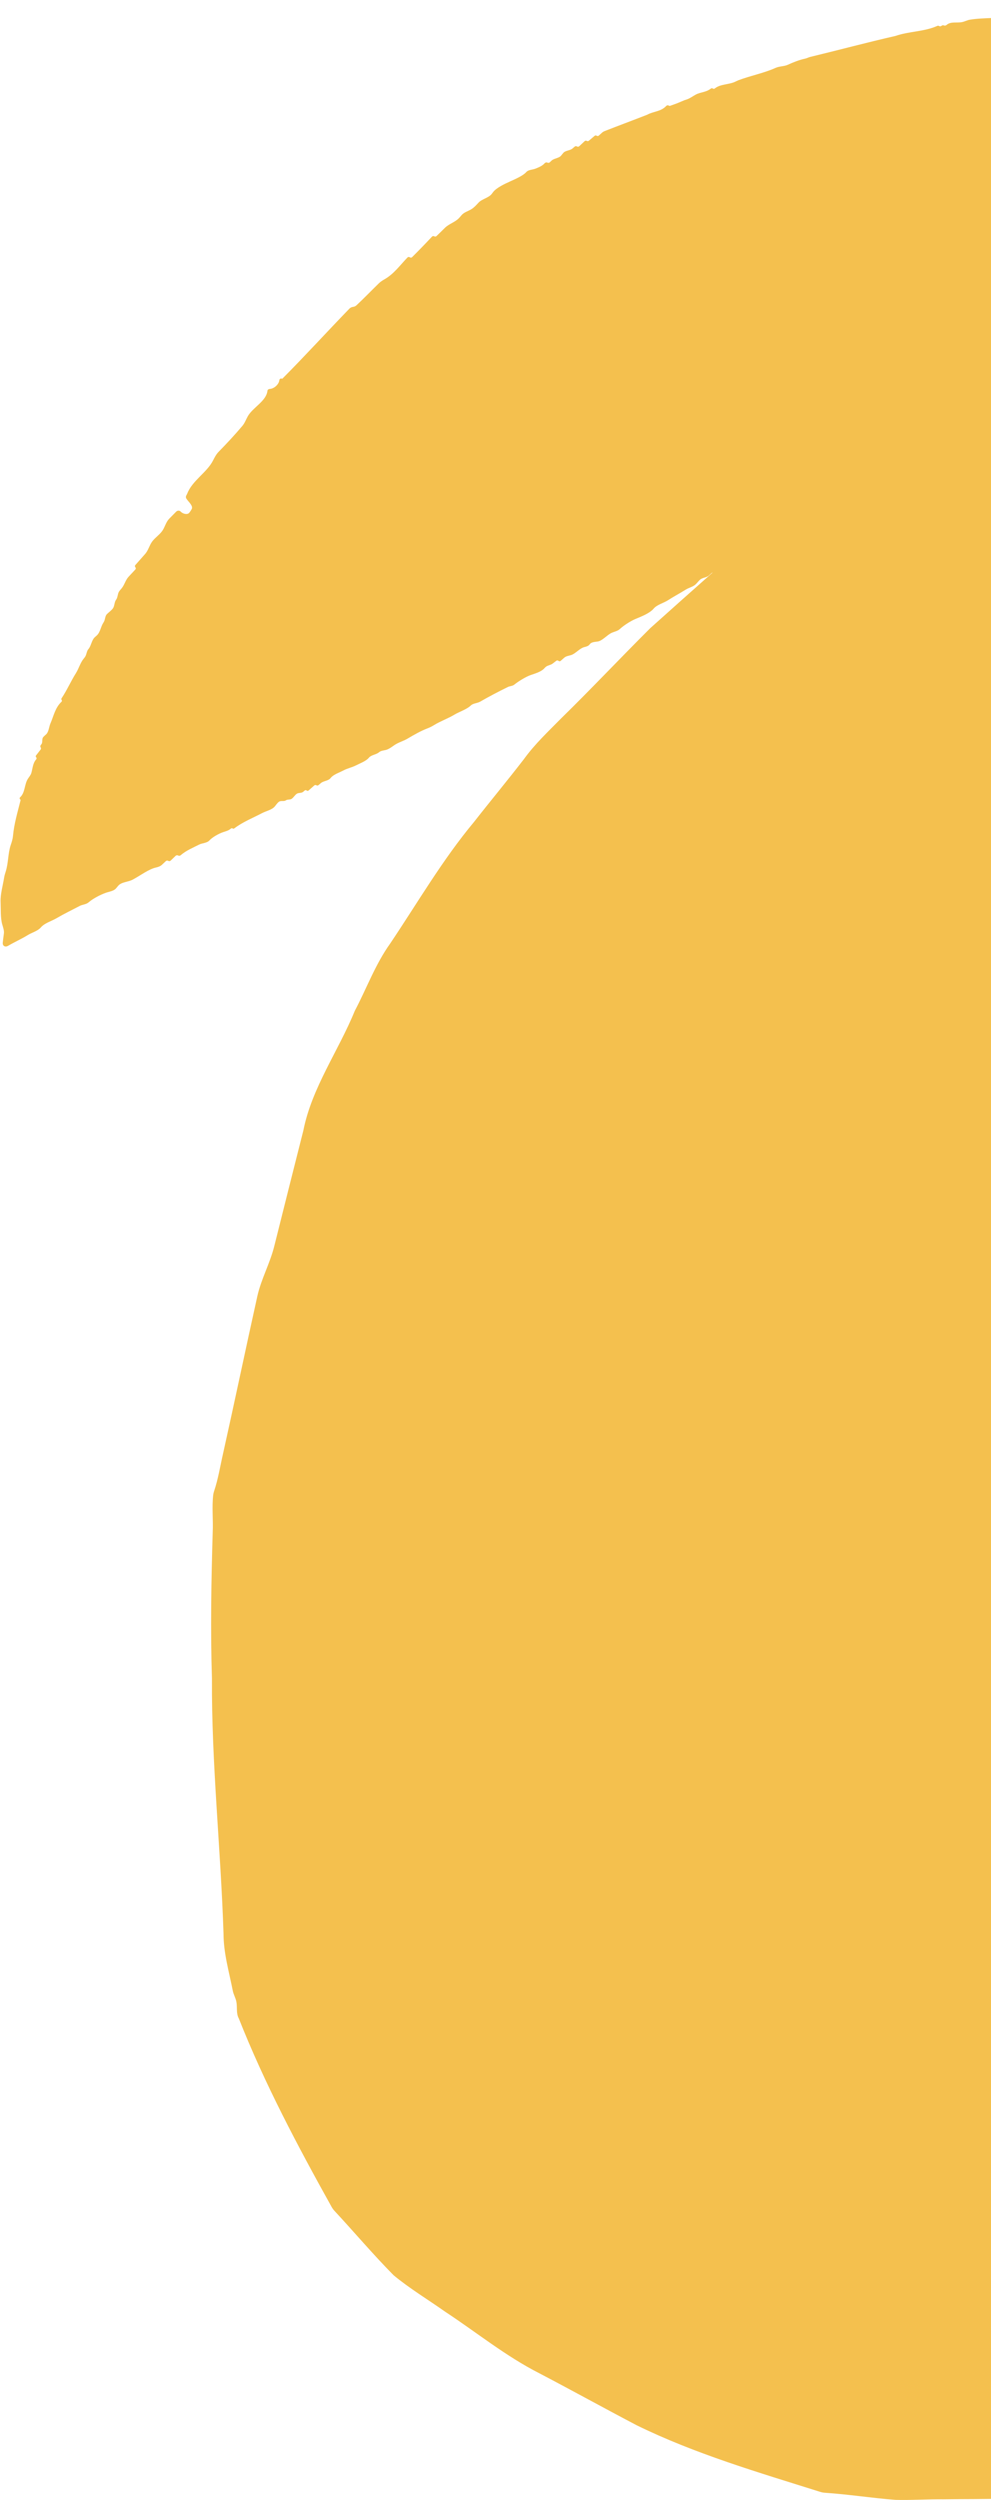 <svg width="524" height="1321" viewBox="0 0 524 1321" fill="none" xmlns="http://www.w3.org/2000/svg">
<g clip-path="url(#clip0_29_140)">
<path d="M141.408 206.612C141.362 206.011 141.995 205.542 142.617 205.508C144.993 205.38 147.544 203.02 147.725 200.765C147.761 200.332 148.495 199.795 148.867 200.035C148.95 200.088 149.048 200.111 149.146 200.101C149.243 200.091 149.334 200.048 149.404 199.979C161.421 187.914 172.876 175.325 184.724 163.108C185.254 162.567 185.954 162.225 186.706 162.139C187.369 162.062 187.989 161.775 188.478 161.32C192.534 157.548 196.357 153.549 200.342 149.679C201.244 148.802 202.325 148.124 203.427 147.496C208.292 144.729 211.626 140.003 215.473 136.039C215.631 135.879 215.841 135.782 216.065 135.766C216.289 135.75 216.511 135.816 216.69 135.951C216.87 136.086 217.092 136.152 217.316 136.136C217.541 136.121 217.752 136.026 217.912 135.868C221.483 132.315 224.99 128.698 228.432 125.02C228.583 124.86 228.784 124.757 229.001 124.729C229.219 124.7 229.44 124.747 229.627 124.862C229.805 124.972 230.015 125.02 230.224 124.999C230.432 124.978 230.628 124.888 230.781 124.744C232.289 123.306 233.781 121.852 235.257 120.38C237.305 118.334 240.593 117.397 242.609 115.321C243.099 114.817 243.566 114.252 244.035 113.699C245.339 112.16 247.435 111.623 249.182 110.574C250.604 109.72 251.808 108.405 253.005 107.092C254.776 105.153 258.361 104.55 259.982 102.492C260.236 102.17 260.488 101.832 260.741 101.495C262.458 99.209 266.97 97.102 269.616 95.91L270.498 95.513C272.75 94.482 276.668 92.765 278.271 90.918C279.392 89.628 281.647 89.726 283.246 89.064C284.98 88.35 286.724 87.673 287.965 86.275C288.337 85.855 288.955 85.677 289.461 85.929C289.664 86.03 289.893 86.066 290.117 86.034C290.341 86.001 290.55 85.901 290.715 85.746L291.65 84.858C292.893 83.674 295.506 83.599 296.619 82.301C297.055 81.792 297.489 81.185 297.937 80.701C299.046 79.505 301.425 79.554 302.674 78.493L303.899 77.453C304.058 77.318 304.257 77.238 304.466 77.225C304.674 77.212 304.882 77.266 305.057 77.38C305.24 77.498 305.458 77.552 305.675 77.532C305.892 77.513 306.096 77.422 306.256 77.274C307.219 76.371 308.185 75.47 309.153 74.572C309.302 74.436 309.49 74.351 309.691 74.33C309.892 74.309 310.094 74.353 310.268 74.456C310.436 74.555 310.631 74.6 310.826 74.584C311.02 74.567 311.205 74.492 311.355 74.366L314.429 71.763C314.579 71.638 314.765 71.566 314.96 71.558C315.155 71.55 315.346 71.607 315.506 71.719C315.669 71.834 315.866 71.891 316.066 71.88C316.265 71.868 316.455 71.789 316.604 71.656L318.379 70.054C318.719 69.748 319.11 69.505 319.535 69.338C326.852 66.453 334.333 63.694 342.241 60.609C345.644 58.721 349.371 59.077 352.3 55.953C352.629 55.602 353.176 55.511 353.579 55.779C353.702 55.861 353.843 55.912 353.99 55.929C354.136 55.946 354.285 55.928 354.424 55.878C355.5 55.486 357.14 54.901 358.016 54.578C358.998 54.181 360.95 53.35 361.918 52.941L363.117 52.55C364.889 51.969 366.371 50.766 368.02 49.911C370.523 48.611 373.381 48.792 375.862 46.805C376.008 46.684 376.189 46.615 376.379 46.61C376.568 46.604 376.753 46.661 376.906 46.773C377.219 47.017 377.675 46.98 377.983 46.726C380.8 44.406 385.354 44.735 388.604 43.247C389.235 42.958 389.844 42.621 390.494 42.377C396.927 39.971 404.276 38.525 410.1 35.858C412.021 34.976 414.734 35.103 416.643 34.194C419.077 33.033 422.662 31.646 425.31 31.078C425.763 30.988 426.209 30.863 426.644 30.703C427.24 30.478 427.829 30.215 428.45 30.065C443.424 26.447 458.472 22.414 473.54 18.973C480.702 16.491 488.719 16.787 495.612 13.676C495.767 13.605 495.936 13.575 496.105 13.589C496.275 13.603 496.437 13.66 496.578 13.755C496.737 13.863 496.924 13.921 497.116 13.923C497.308 13.925 497.496 13.869 497.656 13.763L498.019 13.523C498.179 13.417 498.364 13.354 498.555 13.339C498.747 13.325 498.939 13.359 499.114 13.438C499.59 13.656 500.15 13.505 500.539 13.16C502.71 11.242 505.979 12.22 508.678 11.68C510.101 11.397 511.406 10.648 512.837 10.408C520.418 9.137 529.786 10.007 537.91 8.007C538.974 7.734 540.066 7.585 541.164 7.563C553.06 7.42 565.815 5.531 578.172 5.686C579.91 5.708 581.52 4.888 583.159 4.32C583.377 4.244 583.601 4.184 583.828 4.141C585.916 3.739 588.517 3.535 590.471 4.344C593.043 5.408 596.943 5.731 599.741 5.838C601.007 5.885 602.308 5.784 603.603 5.677C605.86 5.49 608.064 6.515 610.323 6.674C612.784 6.847 615.508 5.966 617.943 6.716C618.696 6.948 619.408 7.309 620.179 7.476C625.826 8.7 632.33 6.893 637.369 9.277C637.518 9.35 637.685 9.38 637.851 9.363C638.017 9.346 638.174 9.283 638.306 9.182C638.648 8.908 639.146 8.953 639.49 9.22C641.442 10.738 643.393 9.592 645.302 11.238C645.629 11.521 646.125 11.571 646.459 11.297C646.607 11.178 646.792 11.114 646.982 11.117C647.173 11.12 647.356 11.189 647.5 11.313C648.005 11.753 648.634 12.293 649.166 12.748C649.344 12.898 649.573 12.971 649.804 12.952C650.035 12.933 650.249 12.824 650.4 12.647C650.549 12.471 650.762 12.361 650.992 12.342C651.221 12.322 651.45 12.393 651.627 12.541L653.001 13.708C654.09 14.636 655.966 14.348 657.342 14.797C657.93 14.989 658.532 15.32 659.161 15.558C660.867 16.2 663.027 15.996 664.722 16.667C669.925 18.727 676.055 18.905 680.353 22.542C680.494 22.662 680.674 22.725 680.859 22.718C681.044 22.71 681.219 22.634 681.349 22.503C681.465 22.381 681.622 22.305 681.789 22.29C681.957 22.275 682.124 22.321 682.261 22.419C682.766 22.79 683.384 23.249 683.993 23.703C685.159 24.57 687.063 24.333 688.319 25.073C689.455 25.743 690.582 27.134 691.94 27.452C692.998 27.699 694.202 27.628 695.038 28.303C696.12 29.176 698.076 28.97 699.262 29.704C700.049 30.189 700.868 31.025 701.764 31.579C703.23 32.487 705.308 32.581 706.66 33.644C708.132 34.802 710.541 34.908 712.049 36.021C713.987 37.452 715.932 40.411 718.326 40.171C719.428 40.043 720.423 40.838 721.37 41.805C723.872 44.361 728.479 45.987 731.278 48.237C733.446 49.982 736.877 50.584 738.944 52.439C740.926 54.218 742.961 56.851 745.468 56.81C747.381 56.901 749.001 58.944 750.594 60.551C752.671 62.648 756.387 63.444 758.688 65.307C760.05 66.411 761.419 67.506 762.804 68.598C762.964 68.724 763.162 68.789 763.365 68.784C763.569 68.78 763.764 68.705 763.918 68.572C764.078 68.435 764.281 68.36 764.491 68.36C764.702 68.36 764.905 68.436 765.064 68.574C767.969 71.132 770.726 73.848 773.819 76.207C773.898 76.267 773.989 76.31 774.086 76.333C774.183 76.356 774.283 76.359 774.381 76.341C774.479 76.323 774.572 76.285 774.654 76.23C774.737 76.174 774.807 76.102 774.86 76.018C774.914 75.933 774.986 75.861 775.069 75.805C775.153 75.75 775.247 75.712 775.346 75.695C775.444 75.677 775.546 75.681 775.643 75.704C775.741 75.728 775.832 75.772 775.912 75.832C777.795 77.281 779.634 78.788 781.536 80.231C782.902 81.267 784.758 81.536 786.275 82.354C787.986 83.276 789.311 85.106 790.96 86.255C791.442 86.59 792.128 86.586 792.72 86.582C794.899 86.566 793.775 90.737 791.682 91.324C784.919 93.22 778.919 96.199 772.102 97.704C770.359 98.089 768.796 99.119 767.112 99.698C765.038 100.413 762.658 100.164 761.002 101.679C760.638 102.012 760.08 102.118 759.671 101.84C759.501 101.724 759.298 101.669 759.093 101.681C758.889 101.694 758.694 101.774 758.54 101.909L757.744 102.612C757.05 103.224 756.026 103.264 755.088 103.277C754.166 103.292 753.296 103.699 752.438 104.126C750.154 105.262 747.256 106.096 745.107 107.46C742.592 109.056 739.827 110.247 737.133 111.818C735.315 112.877 732.501 113.184 731.141 114.764C730.867 115.081 730.598 115.414 730.326 115.709C729.18 116.959 726.7 117.026 725.401 118.128C724.325 119.039 722.573 119.054 721.371 119.802C720.359 120.433 719.376 121.531 718.228 121.738C717.454 121.878 716.602 121.929 716.094 122.515C715.404 123.308 713.916 123.046 712.957 123.509C712.439 123.758 711.95 124.313 711.466 124.894C710.079 126.556 706.831 127.797 704.875 128.784C702.932 129.766 700.737 130.276 698.747 131.225C696.538 132.278 693.081 133.642 691.2 135.181C690.869 135.449 690.529 135.698 690.178 135.872C689.123 136.395 687.66 136.54 686.896 137.419C686.351 138.046 685.527 138.292 684.694 138.429C682.591 138.781 680.74 140.462 678.756 141.795C676.22 143.502 673.206 144.987 670.395 146.22C668.14 147.21 665.66 147.803 663.601 149.035C661.943 150.026 659.693 150.787 658.074 151.839C656.213 153.05 653.581 154.636 651.68 155.786C649.732 156.964 647.26 157.436 645.104 158.403C643.009 159.341 639.376 160.903 637.878 162.605C636.622 164.033 633.963 164.228 632.251 165.102C629.712 166.399 626.898 167.298 624.481 169.007C623.576 169.648 622.669 170.301 621.628 170.702C619.631 171.473 617.519 172.098 615.478 173.178C612.834 174.58 609.882 175.946 607.433 177.651C606.055 178.609 604.732 179.711 603.335 180.219C601.963 180.719 600.432 180.951 599.333 181.893C597.938 183.093 595.671 183.295 594.038 184.168C592.314 185.09 590.558 186.938 588.743 187.578C587.536 188.004 586.132 188.183 585.162 189.001L583.288 190.581C583.122 190.72 582.911 190.797 582.694 190.797C582.476 190.797 582.266 190.72 582.099 190.581C581.924 190.433 581.7 190.356 581.472 190.363C581.243 190.371 581.025 190.463 580.86 190.622L579.221 192.223C578.144 193.273 576.316 193.409 574.914 193.996C573.171 194.723 571.364 196.591 569.569 197.328C568.175 197.901 566.435 198.067 565.326 199.067C564.732 199.603 564.123 200.154 563.62 200.611C563.462 200.754 563.261 200.841 563.048 200.857C562.835 200.873 562.623 200.818 562.445 200.701C562.27 200.584 562.061 200.529 561.85 200.544C561.64 200.559 561.441 200.643 561.283 200.782L558.3 203.451C558.239 203.506 558.168 203.547 558.09 203.573C558.013 203.599 557.931 203.609 557.85 203.602C557.768 203.595 557.689 203.572 557.617 203.534C557.545 203.496 557.481 203.444 557.43 203.381C557.375 203.316 557.309 203.263 557.234 203.224C557.159 203.186 557.077 203.163 556.993 203.156C556.909 203.15 556.824 203.161 556.744 203.187C556.665 203.214 556.591 203.257 556.527 203.312C554.142 205.388 551.112 206.422 548.281 207.772C545.061 209.308 541.003 210.887 538.132 212.975C537.242 213.625 536.344 214.256 535.434 214.604C534.099 215.115 532.51 215.314 531.441 216.245L529.664 217.79C529.509 217.923 529.316 218.002 529.112 218.017C528.909 218.032 528.706 217.981 528.533 217.872C528.361 217.762 528.157 217.711 527.954 217.726C527.75 217.741 527.556 217.821 527.401 217.955L525.792 219.358C524.624 220.376 522.76 220.474 521.331 221.104C519.503 221.909 517.631 223.965 515.734 224.65C514.46 225.111 512.93 225.254 511.919 226.137L509.963 227.841C509.696 228.073 509.293 228.071 509.029 227.836C508.748 227.586 508.312 227.608 508.026 227.855C505.572 229.975 503.116 229.032 500.925 231.944C500.647 232.312 500.122 232.44 499.725 232.196C499.57 232.102 499.389 232.059 499.208 232.074C499.027 232.089 498.856 232.162 498.719 232.281C497.811 233.079 496.536 234.217 495.638 235.019C495.509 235.133 495.345 235.199 495.173 235.203C495.001 235.208 494.833 235.153 494.698 235.047C494.543 234.93 494.35 234.876 494.157 234.894C493.964 234.912 493.785 235.002 493.654 235.145C490.133 238.936 484.813 238.553 481.041 241.893C479.186 243.265 477.226 243.98 475.361 244.808C472.3 246.165 467.891 248.445 465.72 250.938C464.289 252.581 461.617 252.698 459.742 253.849C458.063 254.866 456.426 255.952 454.837 257.104C453.225 258.287 450.412 258.796 449.142 260.322L448.912 260.6C447.582 262.215 444.411 262.804 442.909 264.273C442.044 265.121 440.677 265.342 439.587 265.896C439.267 266.06 438.961 266.272 438.665 266.51C436.316 268.389 432.528 270.556 429.924 272.088C429.534 272.317 429.139 272.538 428.741 272.756C425.612 274.475 421.423 276.972 418.698 279.248C418.182 279.68 417.618 279.938 416.969 279.825C416.572 279.766 416.21 279.822 415.872 279.956C412.183 281.41 408.608 284.29 405.246 286.362C402.701 287.93 400.189 289.47 397.733 291.13C396.022 292.287 393.297 292.404 391.894 293.899C389.882 296.041 385.195 298.686 382.515 299.971C381.092 300.652 379.649 301.332 378.438 302.498C378.291 302.643 378.101 302.738 377.897 302.768C377.693 302.799 377.484 302.763 377.301 302.667C377.136 302.575 376.947 302.537 376.759 302.559C376.572 302.581 376.396 302.66 376.256 302.787L374.842 304.077C373.64 305.172 371.457 305.175 370.214 306.227C369.424 306.896 368.672 307.956 367.805 308.766C366.401 310.08 364.242 310.505 362.6 311.529C359.384 313.538 356.209 315.206 353.225 317.129C350.843 318.665 347.401 319.463 345.59 321.611C343.904 323.608 340.545 325.131 338.109 326.17C337.316 326.51 336.504 326.806 335.733 327.156C333.049 328.376 329.824 330.447 327.671 332.421C326.527 333.471 324.837 333.71 323.417 334.371C320.908 335.541 318.473 338.606 316.012 338.958C314.522 339.172 312.655 339.203 311.826 340.424C311.243 341.283 310.149 341.63 309.116 341.864C306.499 342.459 304.328 345.419 301.901 346.141C300.681 346.506 299.29 346.669 298.349 347.504L296.45 349.186C296.29 349.328 296.082 349.405 295.868 349.401C295.653 349.397 295.448 349.314 295.292 349.166C295.143 349.026 294.95 348.944 294.745 348.933C294.541 348.923 294.34 348.985 294.178 349.109L292.203 350.623C291.195 351.394 289.664 351.515 288.663 352.296C288.345 352.545 288.046 352.856 287.754 353.178C286.209 354.889 282.988 355.862 280.772 356.608C278.146 357.493 274.152 359.957 272.01 361.677C271.882 361.782 271.749 361.876 271.612 361.961C270.698 362.52 269.482 362.516 268.518 362.991C263.569 365.426 258.673 367.971 253.909 370.721C252.362 371.611 250.183 371.536 248.92 372.778C246.89 374.769 242.709 376.122 240.261 377.603C236.827 379.679 232.902 381.013 229.531 383.097C228.419 383.785 227.243 384.38 226.014 384.845C222.69 386.104 219.126 388.106 215.527 390.243C213.368 391.527 210.713 392.228 208.637 393.634C207.142 394.646 205.563 395.894 203.972 396.262C202.721 396.551 201.357 396.638 200.402 397.474C199.046 398.661 196.417 398.868 195.198 400.187C195.107 400.288 195.014 400.39 194.923 400.495C193.443 402.182 190.263 403.365 188.241 404.393C186.047 405.51 183.733 405.926 181.543 407.092C179.584 408.137 176.478 409.153 175.046 410.817C174.89 411 174.733 411.18 174.576 411.349C173.432 412.581 170.977 412.635 169.695 413.734L168.387 414.853C168.237 414.979 168.051 415.053 167.855 415.064C167.659 415.076 167.465 415.023 167.302 414.914C167.137 414.804 166.941 414.751 166.743 414.764C166.545 414.776 166.357 414.854 166.207 414.984L163.13 417.691C162.992 417.811 162.815 417.876 162.632 417.873C162.449 417.87 162.273 417.799 162.139 417.675C162.007 417.552 161.835 417.481 161.655 417.476C161.475 417.471 161.3 417.532 161.161 417.647L160.245 418.411C159.433 419.09 158.032 418.798 157.091 419.296C155.997 419.874 155.055 421.709 153.965 422.212C153.108 422.606 151.941 422.313 151.182 422.863C150.358 423.46 149.121 423.081 148.125 423.333C147.153 423.579 146.282 424.85 145.393 425.98C143.89 427.893 140.82 428.445 138.637 429.588C133.617 432.215 128.306 434.311 123.857 437.706C123.736 437.798 123.589 437.85 123.437 437.853C123.285 437.857 123.135 437.812 123.01 437.726C122.869 437.633 122.701 437.589 122.532 437.602C122.363 437.615 122.204 437.683 122.078 437.796C120.737 438.951 119.316 439.215 117.938 439.687C115.664 440.469 112.286 442.332 110.692 444.087C109.43 445.474 106.928 445.405 105.241 446.272C102.017 447.93 98.489 449.319 95.539 451.875C95.357 452.034 95.13 452.134 94.89 452.161C94.65 452.187 94.407 452.139 94.194 452.023C93.982 451.904 93.738 451.856 93.497 451.886C93.256 451.917 93.031 452.023 92.855 452.191L90.218 454.729C90.052 454.887 89.839 454.985 89.611 455.006C89.383 455.028 89.155 454.972 88.963 454.848C88.772 454.725 88.547 454.67 88.321 454.69C88.096 454.71 87.883 454.805 87.718 454.96L85.646 456.902C84.817 457.679 83.705 458.087 82.579 458.335C78.648 459.203 74.522 462.419 70.206 464.744C67.728 466.078 64.207 465.932 62.438 468.079C62.043 468.557 61.653 469.058 61.252 469.488C59.992 470.846 57.662 471.104 55.893 471.737C53.068 472.747 49.284 474.707 47.018 476.63C46.822 476.797 46.622 476.952 46.413 477.09C45.165 477.908 43.48 477.967 42.155 478.662C37.996 480.845 33.922 482.791 29.853 485.171C27.161 486.745 23.615 487.672 21.605 490.015C19.971 491.919 16.852 492.724 14.697 494.054C11.298 496.148 7.774 497.679 4.306 499.718C2.712 500.656 1.236 499.767 1.471 497.976C1.658 496.54 1.82 494.746 2.046 493.314C2.287 491.78 1.674 490.128 1.201 488.497C0.183 484.981 0.483 480.205 0.322 476.554C0.142 472.458 1.505 467.93 2.182 463.698C2.344 462.686 2.626 461.696 2.951 460.722C4.486 456.099 4.166 450.825 5.718 446.346C6.254 444.799 6.735 443.218 6.88 441.594C7.45 435.221 9.322 429.046 10.848 422.932C10.877 422.818 10.871 422.698 10.831 422.586C10.792 422.475 10.721 422.378 10.626 422.308C10.29 422.051 10.312 421.549 10.626 421.267C13.345 418.822 12.843 414.457 14.748 411.481C15.402 410.46 16.257 409.532 16.585 408.374C17.306 405.825 17.348 403.248 19.129 401.218C19.41 400.899 19.424 400.419 19.117 400.126C18.987 400.003 18.907 399.835 18.895 399.656C18.882 399.478 18.936 399.301 19.047 399.16L21.468 396.055C21.598 395.889 21.671 395.686 21.675 395.476C21.68 395.266 21.616 395.059 21.493 394.889C21.372 394.721 21.308 394.519 21.31 394.312C21.312 394.105 21.38 393.904 21.504 393.739L21.936 393.156C22.643 392.202 22.06 390.549 22.763 389.59C23.135 389.084 23.779 388.564 24.356 388.032C25.809 386.693 25.883 384.047 26.662 382.258C28.394 378.279 29.161 373.925 32.497 370.808C32.636 370.684 32.722 370.512 32.738 370.326C32.753 370.14 32.697 369.955 32.581 369.81C32.485 369.693 32.429 369.549 32.422 369.398C32.414 369.247 32.457 369.097 32.542 368.972C35.399 364.704 37.44 359.972 40.181 355.607C41.632 353.292 42.516 350.049 44.292 347.955C44.651 347.531 44.992 347.093 45.226 346.631C45.84 345.424 45.867 343.954 46.769 342.929C48.167 341.341 48.476 338.224 50.031 336.778C50.419 336.417 50.845 336.053 51.241 335.687C53.014 334.052 53.296 331.063 54.62 329.069C54.847 328.736 55.036 328.379 55.185 328.005C55.661 326.764 55.63 325.329 56.61 324.401C57.632 323.436 58.96 322.461 59.683 321.477C60.621 320.201 60.42 318.119 61.387 316.863C62.299 315.682 62.141 313.822 62.939 312.566C63.302 311.996 63.837 311.427 64.331 310.834C65.794 309.072 66.385 306.46 67.947 304.778C69.156 303.477 70.367 302.179 71.58 300.882C71.73 300.724 71.812 300.515 71.81 300.298C71.809 300.081 71.722 299.873 71.57 299.718C71.422 299.568 71.336 299.367 71.33 299.156C71.324 298.944 71.399 298.739 71.539 298.581C73.269 296.602 75.041 294.639 76.78 292.651C78.442 290.748 79.008 288.055 80.523 286.041C82.037 284.031 84.6 282.366 85.963 280.268C87.251 278.282 87.812 275.746 89.489 274.054C90.709 272.825 91.926 271.591 93.139 270.354C93.787 269.694 94.897 269.61 95.517 270.29C96.621 271.501 99.126 272.168 100.123 270.868C100.582 270.27 101.001 269.655 101.349 269.008C102.296 267.249 99.638 265.177 98.572 263.49C98.317 263.085 98.211 262.64 98.341 262.201C98.492 261.687 98.842 261.24 99.037 260.739C101.701 253.902 109.467 249.61 112.654 243.284C113.474 241.66 114.327 240.019 115.612 238.707C119.947 234.28 124.178 229.74 128.17 225.009C129.418 223.529 130.064 221.656 131.006 219.979C133.651 215.261 140.663 212.082 141.408 206.612Z" fill="#F4C04E"/>
<path d="M277.087 401.015C282.756 393.174 289.873 386.497 296.677 379.59C312.667 363.958 327.982 347.676 343.833 331.896C366.181 311.825 388.732 291.962 411.272 272.089C431.426 256.274 451.345 240.175 471.833 224.78C515.509 194.499 558.994 164.022 602.838 133.991C608.883 130.122 615.87 128.164 622.442 125.362C636.037 120.06 649.472 114.365 663.035 108.96C676.295 102.812 691.16 102.402 705.257 99.34C721.367 95.726 737.874 95.555 754.201 93.631C756.8 93.272 759.413 93.391 761.98 93.838C763.775 94.149 765.607 94.178 767.411 93.924C773.113 93.129 778.909 93.847 784.656 93.804C788.452 93.801 792.25 93.838 796.041 94.022C800.468 94.236 804.735 92.098 806.856 88.321C822.304 60.804 838.95 33.895 854.138 6.251C855.081 4.545 856.465 3.126 858.147 2.142C859.828 1.159 861.743 0.649 863.69 0.664C872.415 0.744 881.222 1.342 889.256 4.7C906.094 10.306 921.661 18.693 937.868 25.657C962.442 36.373 986.403 48.19 1010.64 59.527C1039.1 71.735 1063.03 91.626 1085.52 112.025C1096.26 121.104 1105.78 131.441 1116.05 141.021C1119.92 144.986 1124.55 148.526 1127.01 153.578C1146.21 193.389 1165.56 233.143 1184.71 272.957C1188.75 281.406 1197.19 286.841 1201.16 295.358C1222.55 336.837 1244.11 378.139 1265.36 419.663C1270.92 434.357 1272.65 450.145 1275.37 465.549C1276.26 469.728 1275.24 474.13 1276.75 478.188C1280.26 488.066 1279.7 498.703 1280.88 508.995C1281.19 513.378 1282.45 518.014 1280.72 522.254C1280.45 522.922 1280.78 523.708 1281.49 523.911C1281.71 523.972 1281.91 524.1 1282.06 524.278C1282.21 524.455 1282.3 524.674 1282.32 524.904C1284 547.384 1285.53 569.876 1286.9 592.377C1287.29 633.362 1282.35 674.203 1279.08 715.077C1277.57 727.911 1272.97 740.217 1270 752.777C1265.51 771.504 1258.66 789.587 1252.46 807.819C1249.61 818.519 1243.39 827.934 1238.96 838.029C1236.11 843.379 1234.23 849.53 1229.67 853.799C1229.6 853.87 1229.54 853.961 1229.51 854.062C1229.48 854.162 1229.48 854.269 1229.5 854.371C1229.53 854.473 1229.58 854.565 1229.66 854.639C1229.73 854.713 1229.82 854.766 1229.93 854.791C1230.01 854.809 1230.09 854.847 1230.15 854.9C1230.22 854.954 1230.27 855.022 1230.31 855.099C1230.34 855.176 1230.36 855.261 1230.36 855.346C1230.35 855.431 1230.33 855.514 1230.29 855.589C1225.42 864.454 1218.66 872.168 1212.99 880.542C1203.07 893.321 1194.81 907.381 1182.99 918.673C1153.69 949.932 1123.11 980.019 1092.77 1010.33C1052.01 1044.77 1010.71 1078.63 970.281 1113.47C953.982 1127.43 936.56 1140.05 919.777 1153.43C908.11 1162.27 897.044 1171.91 884.403 1179.46C863.744 1193.33 842.875 1206.91 822.174 1220.75C817.017 1224.18 811.946 1227.75 806.438 1230.6C786.366 1240.36 766.51 1250.51 746.452 1260.25C736.427 1265.04 726.773 1270.59 716.316 1274.39C705.047 1278.15 693.609 1282.43 682.311 1286.51C671.157 1290.49 660.115 1295.25 648.392 1297.25C647.456 1297.41 646.541 1297.67 645.664 1298.03C638.305 1301.11 630.588 1303.68 622.745 1305.05C621.212 1305.32 619.218 1304.86 618.476 1306.19C617.689 1307.59 615.78 1307.76 614.204 1308.22C607.149 1310.29 599.921 1310.56 592.853 1312.08C584.015 1313.15 575.254 1315.01 566.375 1315.42C565.5 1315.46 564.63 1315.59 563.782 1315.81C542.524 1321.31 520.479 1320.15 498.792 1320.53C490.367 1320.43 481.939 1321.06 473.521 1320.83C461.069 1319.88 448.743 1317.92 436.281 1317.08C435.376 1317.02 434.482 1316.86 433.616 1316.58C400.771 1306.24 367.494 1296.52 336.621 1281.4C319.438 1272.38 302.484 1263 285.277 1254C267.456 1244.96 251.997 1232.33 235.415 1221.44C226.319 1215.02 216.702 1209.24 208.143 1202.17C197.328 1191.25 187.14 1179.18 176.858 1168.13C176.281 1167.51 175.781 1166.82 175.369 1166.09C157.325 1133.71 139.889 1100.87 126.253 1066.42C124.783 1063.8 125.546 1060.4 124.983 1057.61C124.585 1055.64 123.477 1053.8 123.09 1051.83C121.132 1041.84 118.196 1031.98 118.193 1021.7C116.739 976.698 111.825 931.909 112.071 886.848C111.253 861.103 111.709 835.344 112.471 809.581C112.775 803.01 111.989 796.457 112.733 789.905C112.818 789.218 112.975 788.541 113.203 787.887C115.378 781.41 116.421 774.664 117.939 768.045C124.12 740.326 129.927 712.522 136.082 684.803C138.123 675.754 142.767 667.474 145.008 658.479C150.111 638.069 155.246 617.668 160.414 597.275C164.897 574.648 178.965 555.262 187.603 534.088C193.878 522.227 198.436 509.51 206.334 498.493C220.843 476.908 233.911 454.342 250.651 434.269C259.381 423.12 268.452 412.225 277.087 401.015Z" fill="#F4C04E"/>
</g>
<defs>
<clipPath id="clip0_29_140">
<rect width="1287" height="1321" fill="white" transform="matrix(-1 0 0 1 1287 0)"/>
</clipPath>
</defs>
</svg>
